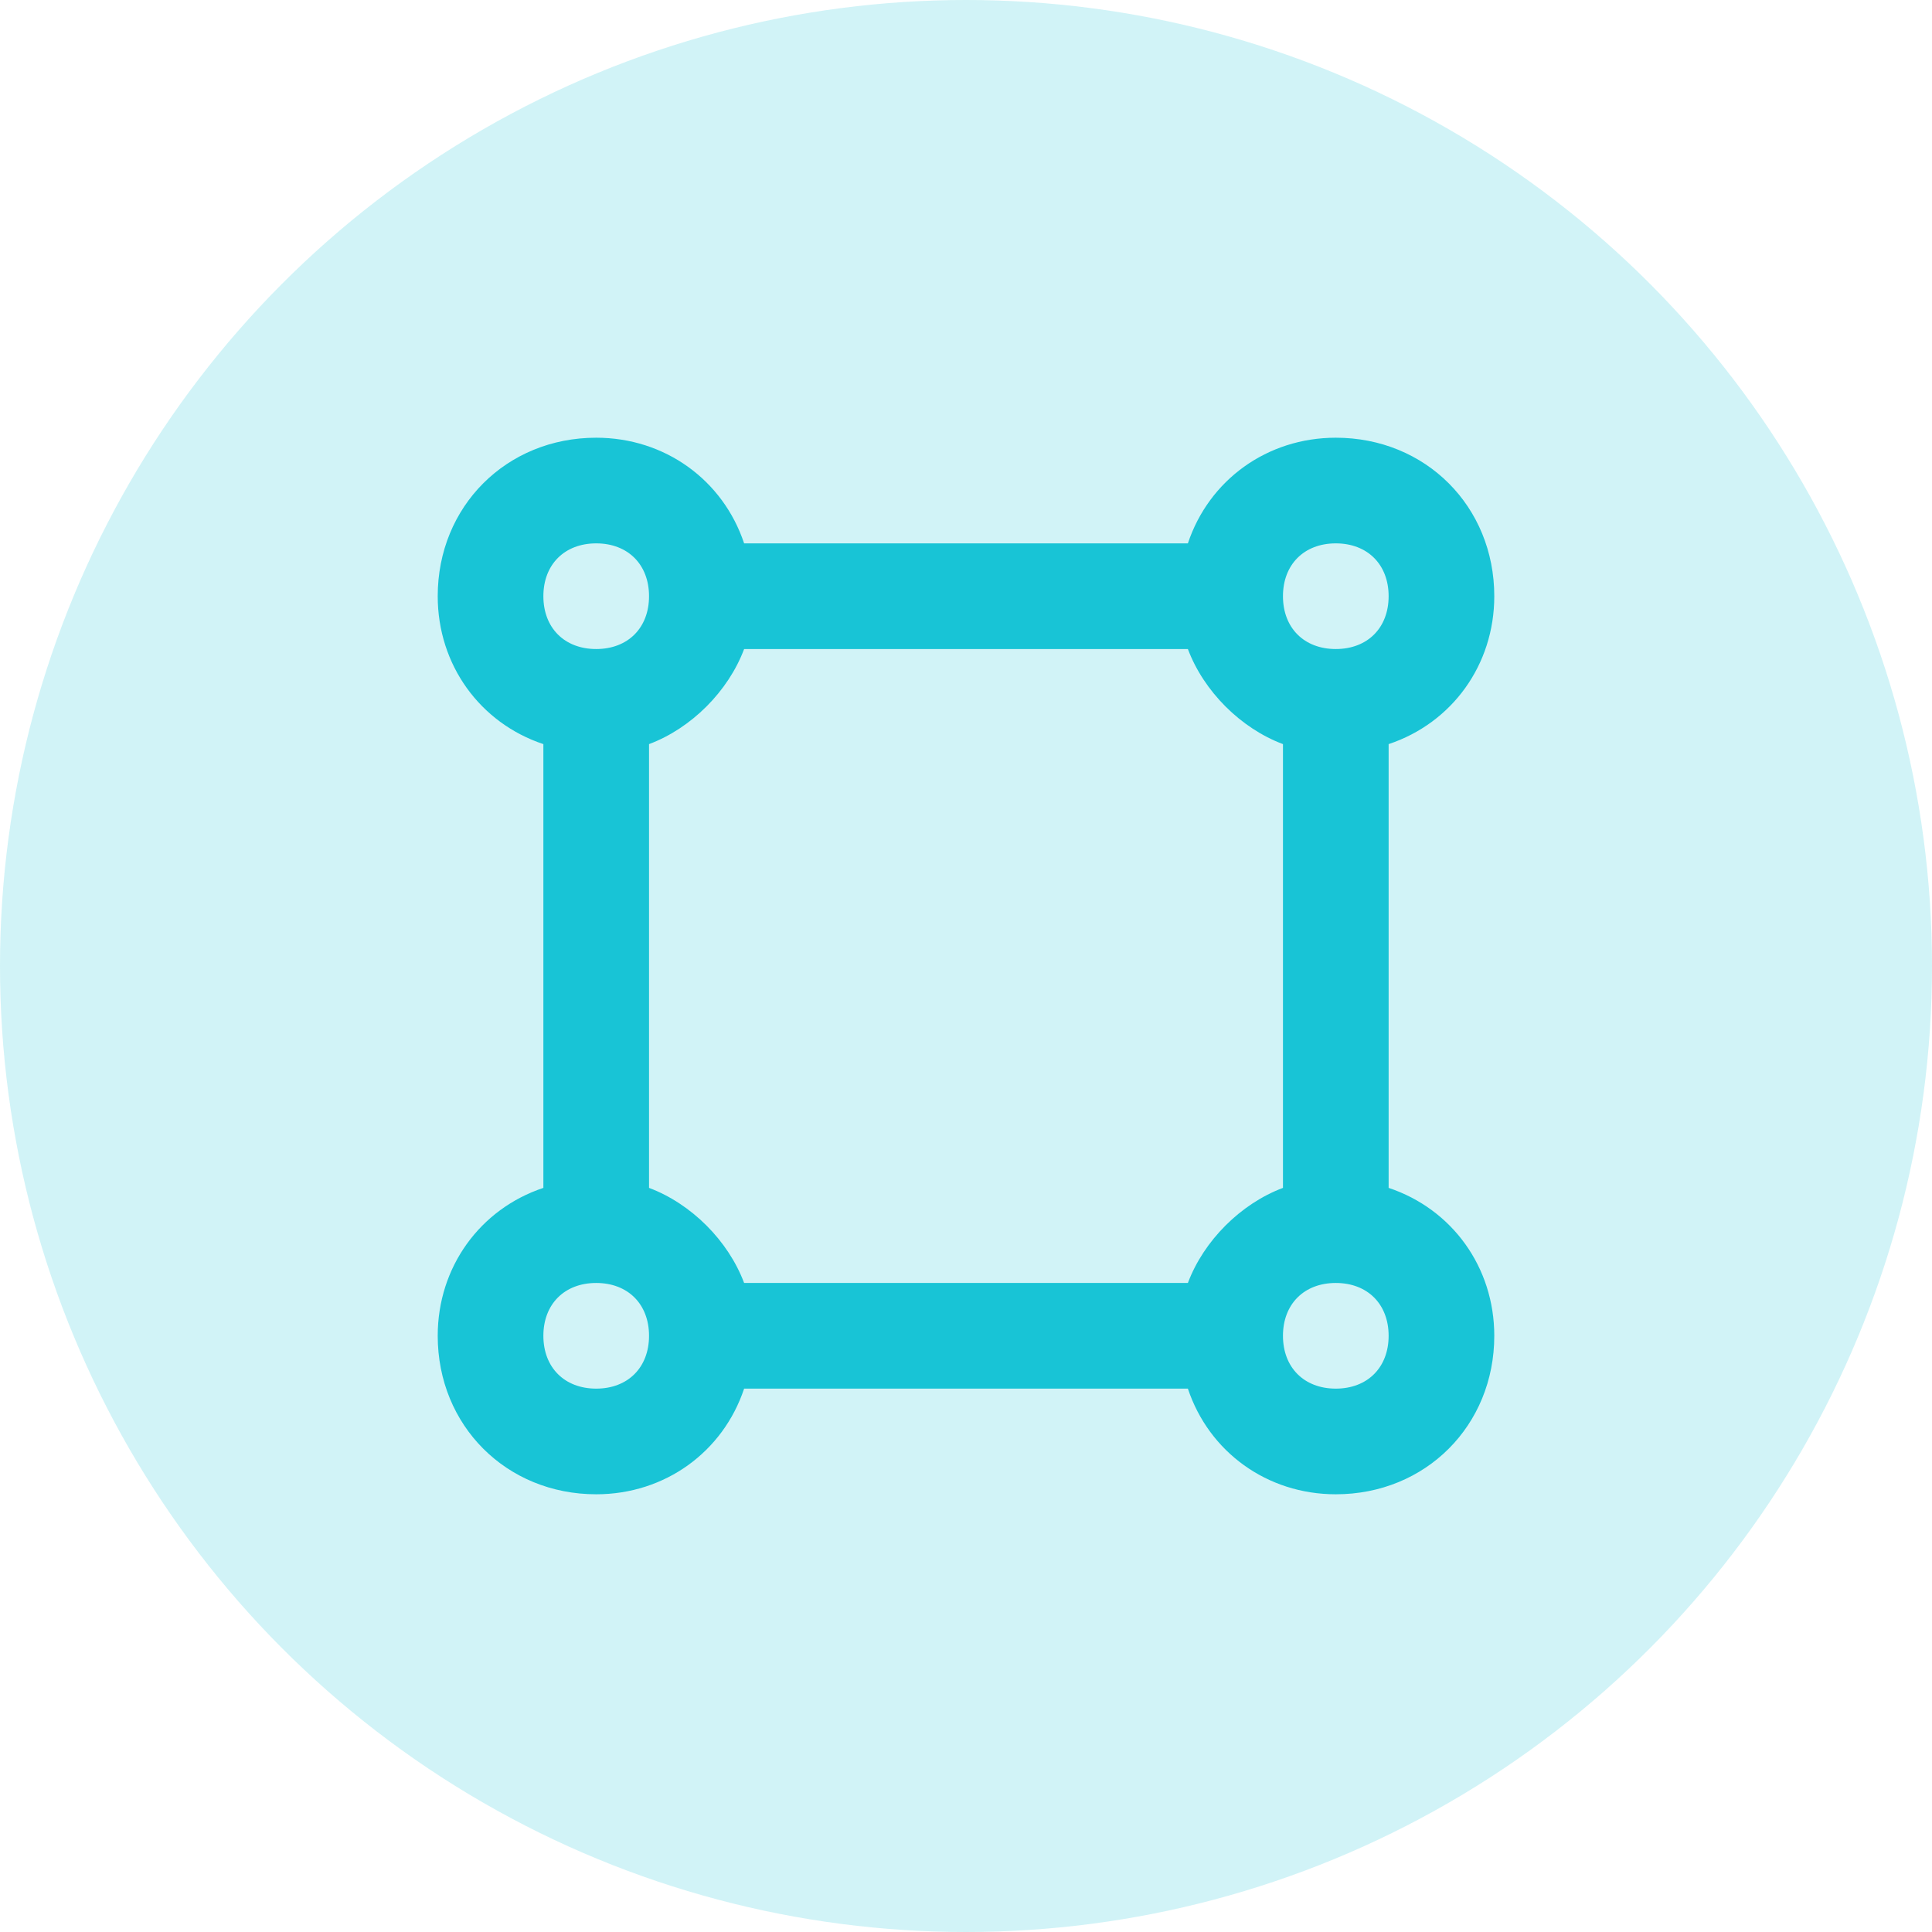 <svg width="64" height="64" viewBox="0 0 64 64" fill="none" xmlns="http://www.w3.org/2000/svg">
<g opacity="0.2" filter="url(#filter0_b_14519_1759)">
<circle cx="32" cy="32" r="32" fill="#18C4D6"/>
</g>
<path d="M46 39.35V24.65C48.1 23.95 49.5 22.025 49.5 19.75C49.5 16.775 47.225 14.5 44.25 14.5C41.975 14.5 40.05 15.9 39.35 18H24.65C23.95 15.9 22.025 14.5 19.75 14.5C16.775 14.5 14.5 16.775 14.5 19.75C14.5 22.025 15.9 23.95 18 24.65V39.35C15.9 40.05 14.5 41.975 14.5 44.25C14.5 47.225 16.775 49.5 19.75 49.5C22.025 49.5 23.95 48.1 24.65 46H39.35C40.05 48.1 41.975 49.5 44.25 49.5C47.225 49.5 49.5 47.225 49.5 44.25C49.5 41.975 48.1 40.05 46 39.35ZM39.35 42.5H24.65C24.125 41.1 22.9 39.875 21.5 39.35V24.65C22.9 24.125 24.125 22.9 24.65 21.5H39.35C39.875 22.9 41.1 24.125 42.5 24.65V39.35C41.1 39.875 39.875 41.1 39.35 42.5ZM44.25 18C45.3 18 46 18.7 46 19.75C46 20.8 45.3 21.5 44.25 21.5C43.2 21.5 42.5 20.8 42.5 19.75C42.5 18.7 43.2 18 44.25 18ZM19.75 18C20.8 18 21.5 18.7 21.5 19.75C21.5 20.8 20.8 21.5 19.75 21.5C18.7 21.5 18 20.8 18 19.75C18 18.7 18.7 18 19.75 18ZM19.75 46C18.7 46 18 45.3 18 44.25C18 43.2 18.7 42.5 19.75 42.5C20.8 42.5 21.5 43.2 21.5 44.25C21.5 45.3 20.8 46 19.75 46ZM44.25 46C43.2 46 42.5 45.3 42.5 44.25C42.5 43.2 43.2 42.5 44.25 42.5C45.3 42.5 46 43.2 46 44.25C46 45.3 45.3 46 44.25 46Z" fill="#18C4D6"/>
<defs>
<filter id="filter0_b_14519_1759" x="-4" y="-4" width="72" height="72" filterUnits="userSpaceOnUse" color-interpolation-filters="sRGB">
<feFlood flood-opacity="0" result="BackgroundImageFix"/>
<feGaussianBlur in="BackgroundImageFix" stdDeviation="2"/>
<feComposite in2="SourceAlpha" operator="in" result="effect1_backgroundBlur_14519_1759"/>
<feBlend mode="normal" in="SourceGraphic" in2="effect1_backgroundBlur_14519_1759" result="shape"/>
</filter>
</defs>
</svg>
